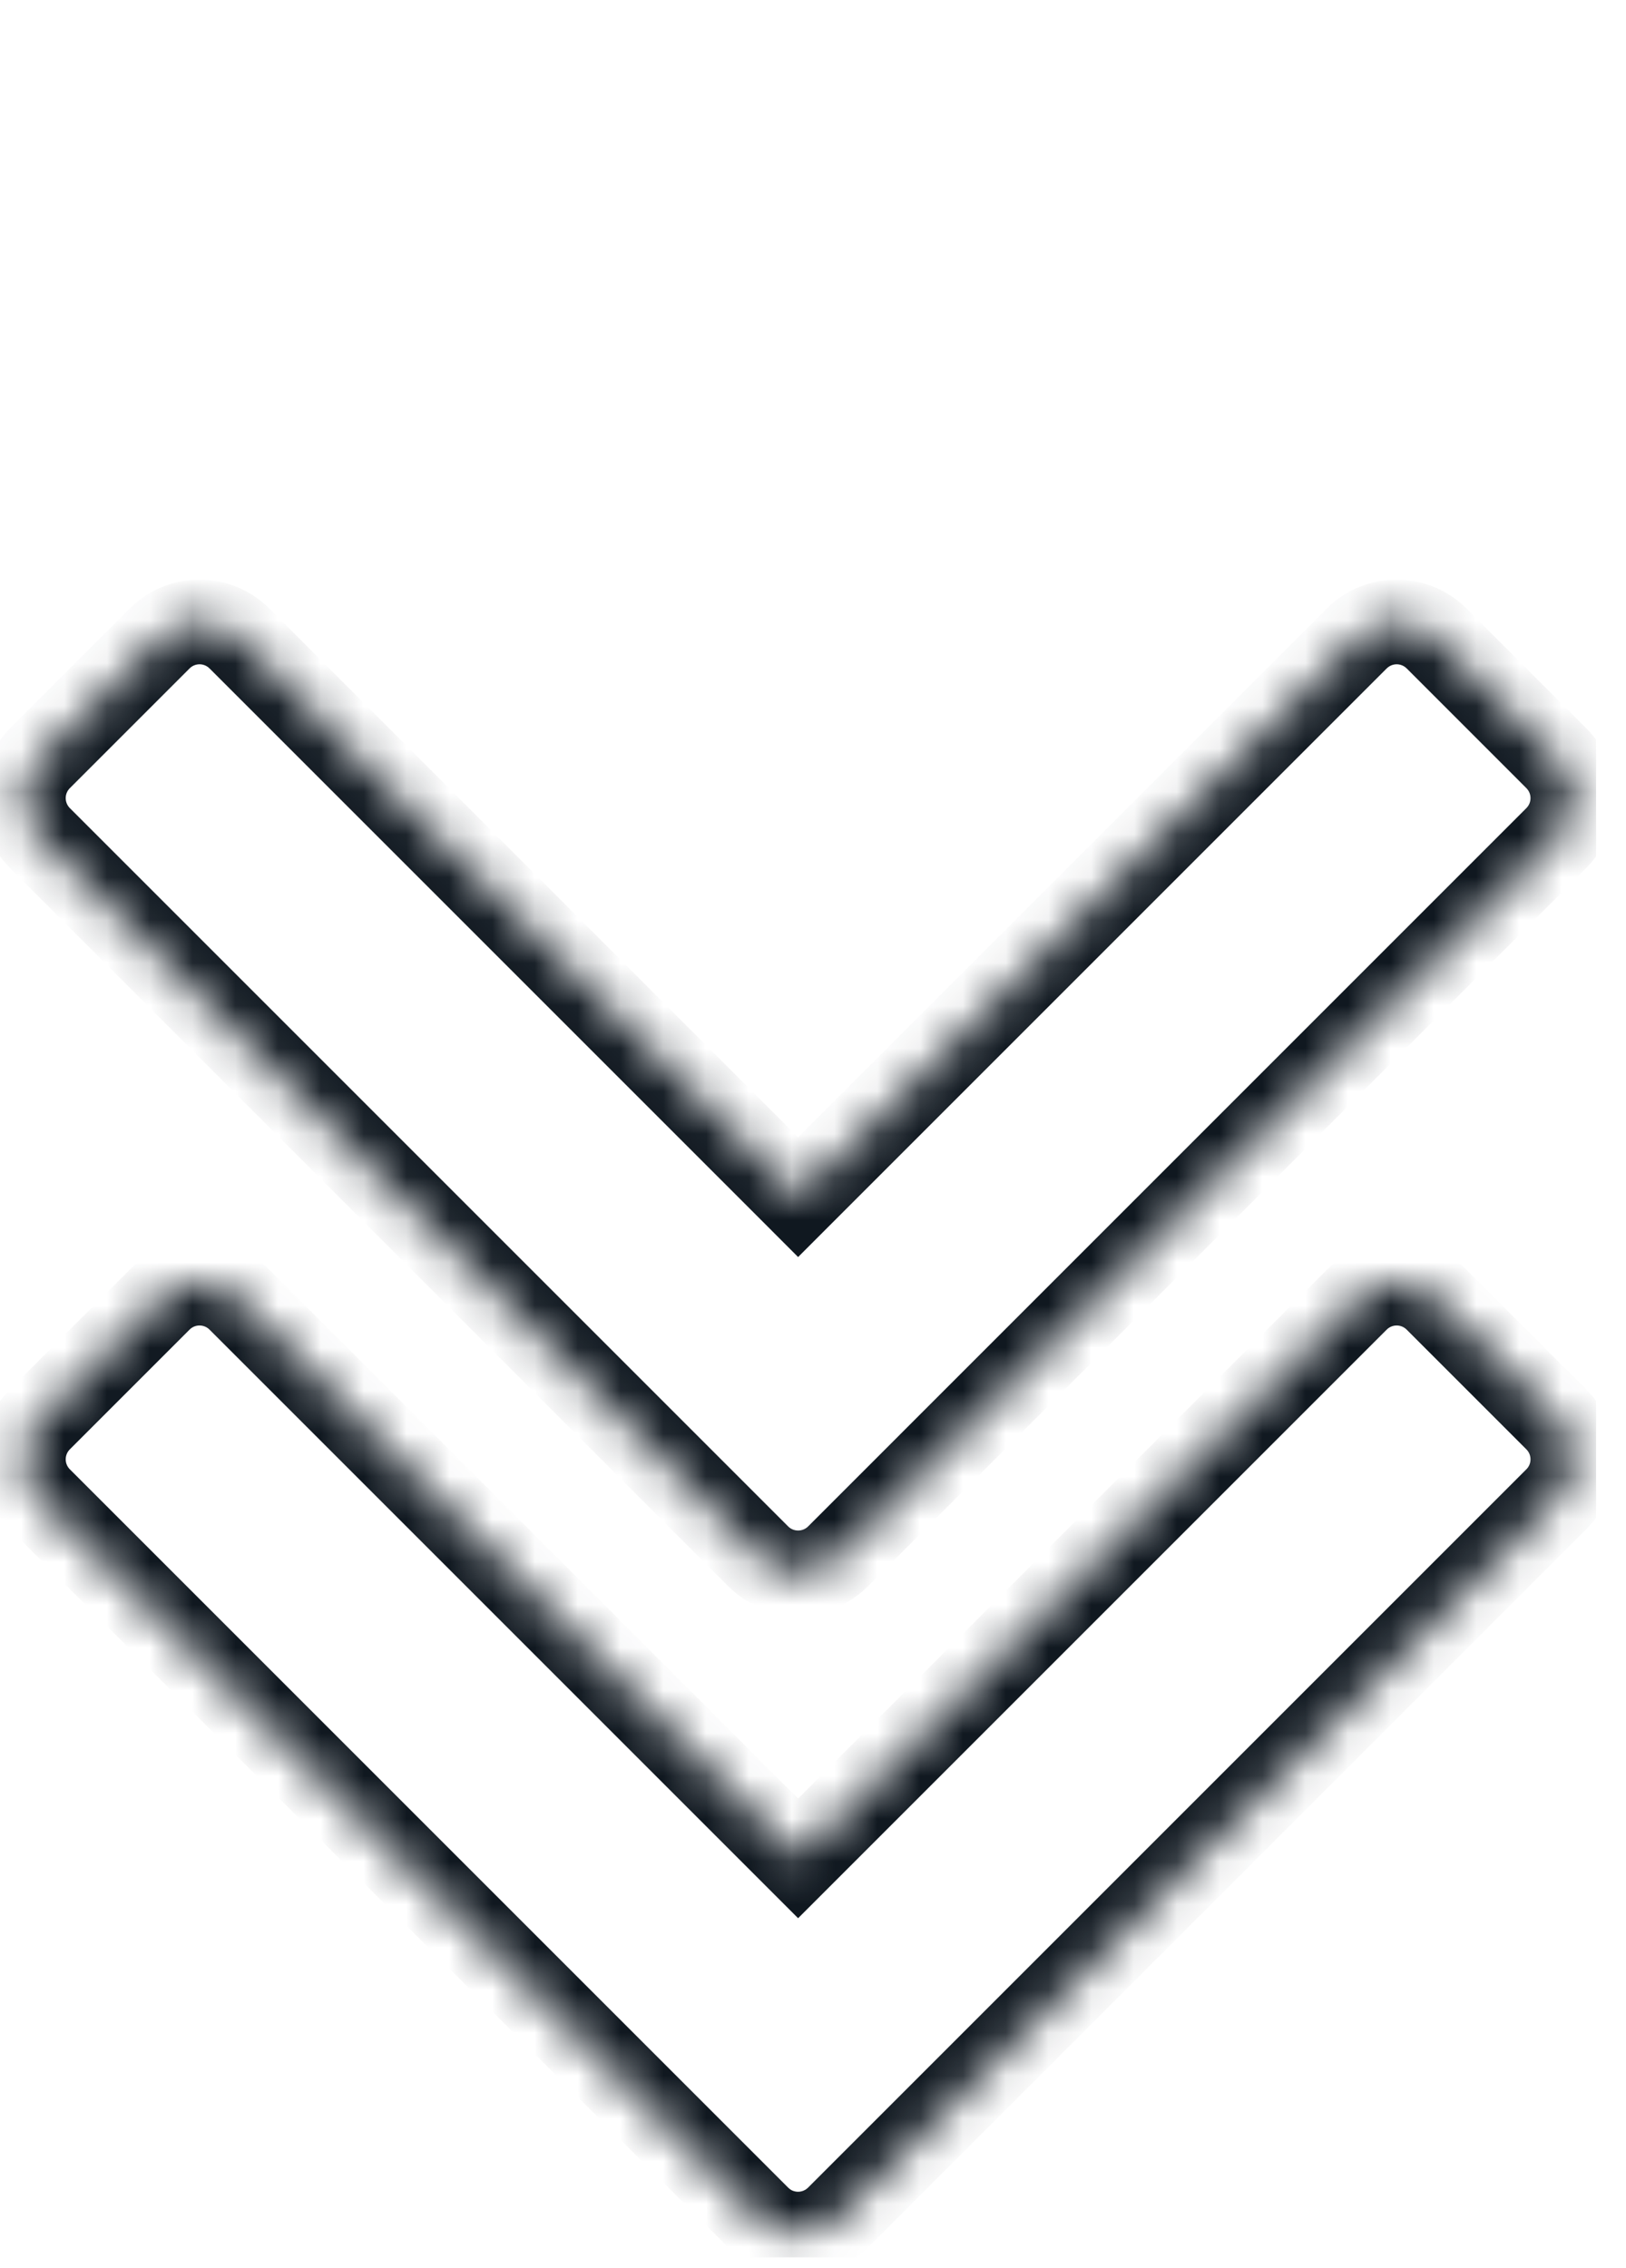 <?xml version="1.0" encoding="utf-8"?>
<svg xmlns="http://www.w3.org/2000/svg" fill="none" height="100%" overflow="visible" preserveAspectRatio="none" style="display: block;" viewBox="0 0 38 53" width="100%">
<g clip-path="url(#clip0_0_11893)" id="arrow up">
<g id="Union">
<mask fill="white" id="path-1-inside-1_0_11893">
<path d="M3.73 14.922C4.245 14.407 5.08 14.406 5.595 14.921L18.652 27.978L31.709 14.921C32.224 14.406 33.058 14.406 33.573 14.921L36.371 17.719C36.886 18.234 36.887 19.069 36.372 19.584L19.585 36.371C19.07 36.886 18.234 36.886 17.719 36.371L0.932 19.584C0.417 19.069 0.418 18.234 0.933 17.719L3.73 14.922Z"/>
</mask>
<path d="M5.595 14.921L6.295 14.222L6.295 14.221L5.595 14.921ZM18.652 27.978L17.953 28.677L18.652 29.377L19.351 28.677L18.652 27.978ZM31.709 14.921L31.009 14.221L31.009 14.222L31.709 14.921ZM33.573 14.921L34.273 14.222L34.272 14.221L33.573 14.921ZM36.372 19.584L37.071 20.284L37.071 20.284L36.372 19.584ZM0.932 19.584L0.233 20.283L0.233 20.284L0.932 19.584ZM3.73 14.922L4.43 15.621C4.559 15.492 4.768 15.492 4.896 15.621L5.595 14.921L6.295 14.221C5.393 13.32 3.932 13.321 3.031 14.222L3.73 14.922ZM5.595 14.921L4.896 15.62L17.953 28.677L18.652 27.978L19.351 27.278L6.295 14.222L5.595 14.921ZM18.652 27.978L19.351 28.677L32.408 15.62L31.709 14.921L31.009 14.222L17.953 27.278L18.652 27.978ZM31.709 14.921L32.408 15.621C32.537 15.492 32.745 15.492 32.874 15.621L33.573 14.921L34.272 14.221C33.371 13.321 31.911 13.32 31.009 14.221L31.709 14.921ZM33.573 14.921L32.874 15.62L35.672 18.419L36.371 17.719L37.071 17.02L34.273 14.222L33.573 14.921ZM36.371 17.719L35.672 18.419C35.801 18.548 35.8 18.757 35.672 18.885L36.372 19.584L37.071 20.284C37.973 19.382 37.971 17.92 37.071 17.02L36.371 17.719ZM36.372 19.584L35.672 18.885L18.886 35.672L19.585 36.371L20.284 37.071L37.071 20.284L36.372 19.584ZM19.585 36.371L18.886 35.672C18.757 35.8 18.547 35.8 18.419 35.672L17.719 36.371L17.02 37.071C17.921 37.972 19.383 37.972 20.284 37.071L19.585 36.371ZM17.719 36.371L18.419 35.672L1.632 18.885L0.932 19.584L0.233 20.284L17.02 37.071L17.719 36.371ZM0.932 19.584L1.632 18.885C1.504 18.756 1.503 18.548 1.632 18.419L0.933 17.719L0.233 17.02C-0.667 17.92 -0.669 19.382 0.233 20.283L0.932 19.584ZM0.933 17.719L1.632 18.419L4.43 15.621L3.73 14.922L3.031 14.222L0.233 17.02L0.933 17.719Z" fill="#101820" mask="url(#path-1-inside-1_0_11893)"/>
</g>
<g id="Union_2">
<mask fill="white" id="path-3-inside-2_0_11893">
<path d="M3.73 30.374C4.245 29.859 5.081 29.859 5.596 30.374L18.652 43.43L31.708 30.374C32.223 29.859 33.059 29.859 33.574 30.374L36.372 33.172C36.887 33.687 36.886 34.522 36.371 35.037L19.584 51.824C19.23 52.178 18.725 52.288 18.276 52.155C18.195 52.131 18.115 52.099 18.038 52.059C17.924 51.999 17.816 51.92 17.72 51.824L0.933 35.037C0.418 34.522 0.417 33.687 0.932 33.172L3.73 30.374Z"/>
</mask>
<path d="M18.652 43.43L17.953 44.129L18.652 44.828L19.351 44.129L18.652 43.43ZM36.372 33.172L37.072 32.472L37.071 32.472L36.372 33.172ZM36.371 35.037L37.071 35.736L36.371 35.037ZM19.584 51.824L20.283 52.523L20.284 52.523L19.584 51.824ZM18.276 52.155L18.557 51.207L18.557 51.207L18.276 52.155ZM18.038 52.059L17.578 52.935L17.578 52.935L18.038 52.059ZM17.72 51.824L17.02 52.523L17.021 52.523L17.72 51.824ZM0.932 33.172L0.233 32.472L0.233 32.472L0.932 33.172ZM3.73 30.374L4.43 31.073C4.558 30.944 4.768 30.944 4.897 31.073L5.596 30.374L6.296 29.674C5.394 28.773 3.932 28.773 3.031 29.674L3.73 30.374ZM5.596 30.374L4.897 31.073L17.953 44.129L18.652 43.43L19.351 42.73L6.296 29.674L5.596 30.374ZM18.652 43.43L19.351 44.129L32.407 31.073L31.708 30.374L31.009 29.674L17.953 42.73L18.652 43.43ZM31.708 30.374L32.407 31.073C32.536 30.944 32.745 30.944 32.874 31.073L33.574 30.374L34.273 29.674C33.372 28.773 31.91 28.773 31.009 29.674L31.708 30.374ZM33.574 30.374L32.874 31.073L35.672 33.871L36.372 33.172L37.071 32.472L34.273 29.674L33.574 30.374ZM36.372 33.172L35.672 33.871C35.8 33.999 35.801 34.208 35.672 34.337L36.371 35.037L37.071 35.736C37.971 34.836 37.973 33.374 37.072 32.472L36.372 33.172ZM36.371 35.037L35.672 34.337L18.885 51.124L19.584 51.824L20.284 52.523L37.071 35.736L36.371 35.037ZM19.584 51.824L18.885 51.124C18.797 51.211 18.672 51.241 18.557 51.207L18.276 52.155L17.995 53.104C18.777 53.335 19.663 53.144 20.283 52.523L19.584 51.824ZM18.276 52.155L18.557 51.207C18.531 51.199 18.512 51.191 18.498 51.184L18.038 52.059L17.578 52.935C17.717 53.008 17.858 53.063 17.995 53.104L18.276 52.155ZM18.038 52.059L18.498 51.184C18.474 51.171 18.447 51.151 18.419 51.124L17.72 51.824L17.021 52.523C17.186 52.689 17.373 52.827 17.578 52.935L18.038 52.059ZM17.72 51.824L18.419 51.124L1.632 34.337L0.933 35.037L0.233 35.736L17.02 52.523L17.72 51.824ZM0.933 35.037L1.632 34.337C1.503 34.208 1.504 33.999 1.632 33.871L0.932 33.172L0.233 32.472C-0.669 33.374 -0.667 34.836 0.233 35.736L0.933 35.037ZM0.932 33.172L1.632 33.871L4.43 31.073L3.73 30.374L3.031 29.674L0.233 32.472L0.932 33.172Z" fill="#101820" mask="url(#path-3-inside-2_0_11893)"/>
</g>
</g>
<defs>
<clipPath id="clip0_0_11893">
<rect fill="white" height="52.756" width="37.304"/>
</clipPath>
</defs>
</svg>